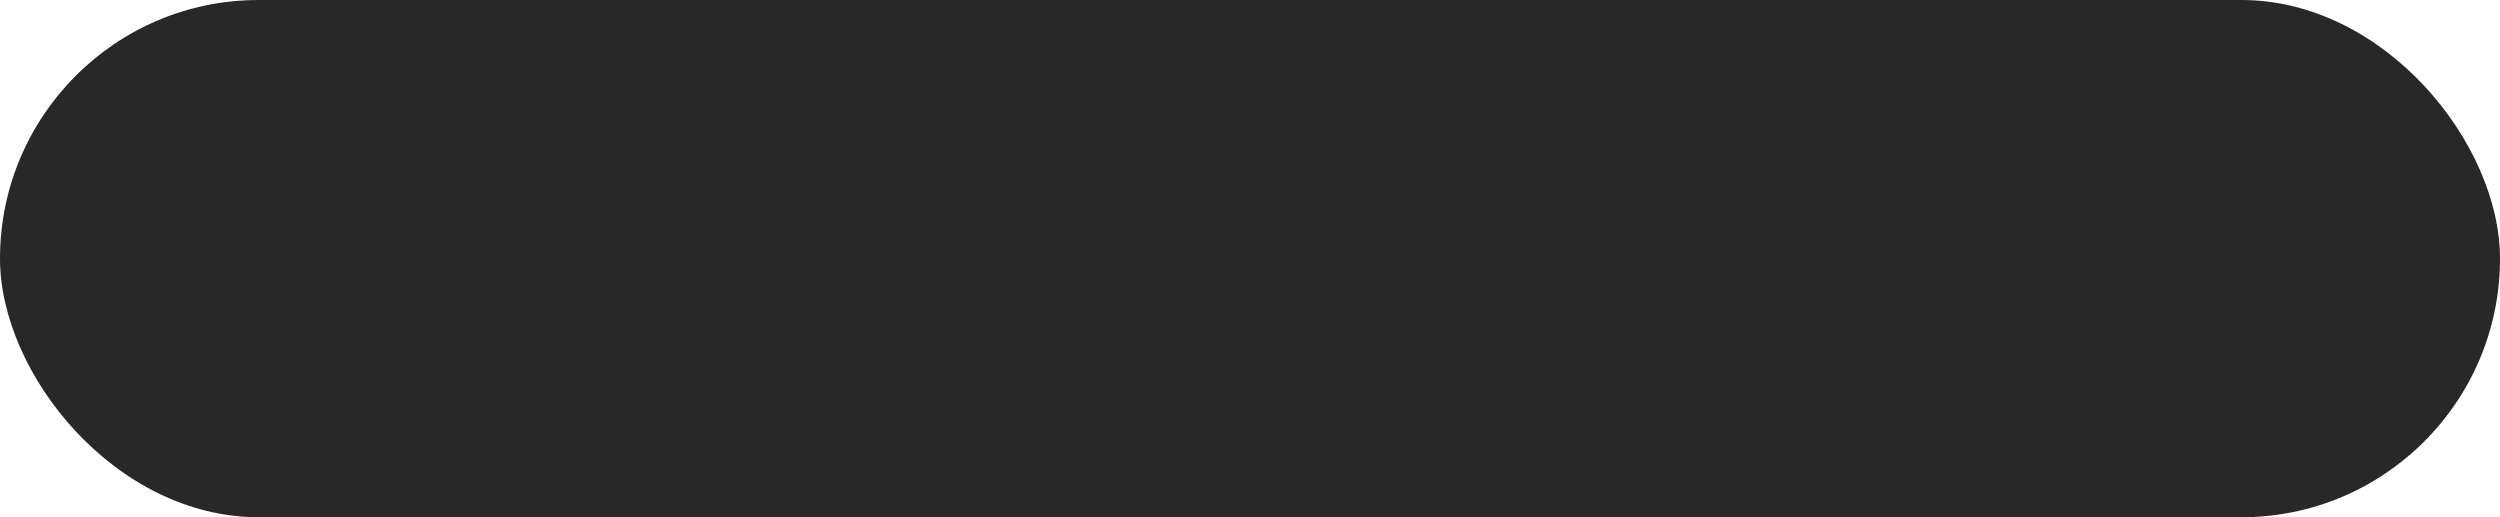 <?xml version="1.0" encoding="UTF-8"?> <svg xmlns="http://www.w3.org/2000/svg" width="203" height="42" viewBox="0 0 203 42" fill="none"> <rect width="203" height="42" rx="21" fill="#282828"></rect> <path d="M64.396 20.113C64.396 15.145 65.686 12.177 68.331 12.177C69.331 12.177 69.783 12.597 70.492 12.597L70.912 17.952H70.267C69.912 13.371 69.267 12.823 68.525 12.823C67.138 12.823 66.525 15.565 66.525 19.597C66.525 23.823 66.944 27.436 68.557 27.436C69.525 27.436 70.363 26.306 70.557 22.113L71.202 22.145C70.944 27.242 69.686 28.694 67.944 28.694C65.428 28.694 64.396 25.855 64.396 20.113ZM75.843 28.661C74.972 28.661 74.585 28.532 73.198 28.5H71.617V28.177C72.585 27.984 72.778 27.694 72.778 25.629V15.242C72.778 13.177 72.585 12.887 71.617 12.694V12.371H73.198C74.488 12.339 74.843 12.21 75.746 12.21C77.907 12.21 79.101 13.21 79.101 15.952C79.101 18.242 78.036 19.339 76.585 19.694C78.52 20.081 79.617 21.468 79.617 24.306C79.617 27.919 77.875 28.661 75.843 28.661ZM74.746 27.919C74.939 27.984 75.165 28.048 75.52 28.048C76.778 28.048 77.552 27.242 77.552 24.274C77.552 21.339 76.907 19.984 75.52 19.984C75.198 19.984 74.939 19.952 74.746 19.919V27.919ZM74.746 19.339C74.939 19.371 75.036 19.403 75.294 19.403C76.391 19.403 77.23 18.661 77.23 15.952C77.23 13.242 76.423 12.823 75.456 12.823C75.133 12.823 74.939 12.887 74.746 12.919V19.339ZM84.78 28.5V28.177C85.748 27.984 85.942 27.694 85.942 25.629V20.823C85.716 20.887 85.458 20.887 85.167 20.919C83.909 20.919 83.716 22.177 83.651 24.371C83.587 27.371 83.264 28.694 81.78 28.694C80.49 28.694 80.167 27.79 80.038 25.629L80.683 25.532C80.812 27.339 80.942 27.5 81.232 27.5C81.651 27.5 81.716 26.952 81.748 24.113C81.877 22.339 82.264 21.21 83.587 20.726C82.264 20.242 81.619 18.887 81.619 16.564C81.619 13.145 82.909 12.177 85.006 12.177C85.716 12.177 86.103 12.339 87.522 12.371H89.103V12.694C88.103 12.887 87.942 13.177 87.942 15.242V25.629C87.942 27.694 88.103 27.984 89.103 28.177V28.5H84.78ZM83.619 16.597C83.619 19.145 84.103 20.306 85.329 20.306C85.554 20.306 85.716 20.274 85.942 20.177V12.984C85.748 12.855 85.522 12.823 85.296 12.823C84.264 12.823 83.619 13.758 83.619 16.597ZM92.811 28.661C90.488 28.661 89.488 26.79 89.391 22.436L90.037 22.371C90.198 26.306 90.94 27.532 92.101 27.532C93.456 27.532 93.875 26.21 93.875 23.436C93.875 21.242 93.682 19.726 92.52 19.726C92.004 19.726 91.649 19.952 91.295 20.242L90.843 19.919C92.488 18.113 93.456 16.306 93.456 13.952C93.456 13.048 93.262 12.532 92.488 12.532C91.617 12.532 91.037 13.048 90.52 17.823H89.875L90.295 12.371C91.133 12.371 91.875 12.081 93.004 12.081C94.553 12.081 95.488 12.629 95.488 14.306C95.488 16.694 94.133 18.274 92.488 19.242C94.649 18.661 96.101 19.726 96.101 23.597C96.101 27.339 94.714 28.661 92.811 28.661ZM102.887 28.629C102.468 28.629 102.307 28.403 102.307 27.984V26.145C101.92 27.726 101.21 28.694 100.016 28.694C98.468 28.694 97.081 27.016 97.081 22.436C97.081 17.855 98.468 16.21 100.049 16.21C101.21 16.21 101.92 17.145 102.307 18.694V17.532C102.307 13.919 101.823 12.823 100.694 12.823C99.855 12.823 98.92 13.242 98.242 15.758H97.597L98.339 12.661C99.274 12.661 100.049 12.177 101.21 12.177C103.178 12.177 104.307 13.758 104.307 17.306V25.274C104.307 27.306 104.307 27.564 105.533 27.177L105.662 27.468L103.823 28.371C103.436 28.532 103.113 28.629 102.887 28.629ZM99.113 22.436C99.113 25.758 99.597 27.532 100.662 27.532C101.565 27.532 102.307 26.016 102.307 22.436C102.307 18.855 101.565 17.371 100.694 17.371C99.597 17.371 99.113 19.113 99.113 22.436ZM105.62 19.694L106.201 12.371H113.394L113.943 19.694H113.297C112.588 13.21 112.491 13.016 111.168 13.016H110.781V25.629C110.781 27.694 111.007 27.984 112.233 28.177V28.5H107.33V28.177C108.555 27.984 108.781 27.694 108.781 25.629V13.016H108.426C107.072 13.016 107.007 13.21 106.265 19.694H105.62ZM118.281 28.694C117.507 28.694 117.055 28.532 115.7 28.5H114.119V28.177C115.087 27.984 115.281 27.694 115.281 25.629V15.242C115.281 13.177 115.087 12.887 114.119 12.694V12.371H118.603V12.694C117.442 12.887 117.248 13.177 117.248 15.242V17.823C117.571 17.661 117.99 17.5 118.668 17.5C120.442 17.5 122.184 19.016 122.184 23.081C122.184 27.887 120.055 28.694 118.281 28.694ZM117.248 27.887C117.474 27.984 117.7 28.048 117.99 28.048C118.894 28.048 120.055 27.5 120.055 22.758C120.055 18.694 118.765 18.145 118.023 18.145C117.765 18.145 117.442 18.306 117.248 18.532V27.887ZM123.162 20.113C123.162 15.145 124.452 12.177 127.098 12.177C128.098 12.177 128.549 12.597 129.259 12.597L129.678 17.952H129.033C128.678 13.371 128.033 12.823 127.291 12.823C125.904 12.823 125.291 15.565 125.291 19.597C125.291 23.823 125.71 27.436 127.323 27.436C128.291 27.436 129.13 26.306 129.323 22.113L129.968 22.145C129.71 27.242 128.452 28.694 126.71 28.694C124.194 28.694 123.162 25.855 123.162 20.113ZM134.863 28.5V28.177C135.831 27.984 136.025 27.694 136.025 25.629V20.823C135.799 20.887 135.541 20.887 135.251 20.919C133.992 20.919 133.799 22.177 133.734 24.371C133.67 27.371 133.347 28.694 131.863 28.694C130.573 28.694 130.251 27.79 130.121 25.629L130.767 25.532C130.896 27.339 131.025 27.5 131.315 27.5C131.734 27.5 131.799 26.952 131.831 24.113C131.96 22.339 132.347 21.21 133.67 20.726C132.347 20.242 131.702 18.887 131.702 16.564C131.702 13.145 132.992 12.177 135.089 12.177C135.799 12.177 136.186 12.339 137.605 12.371H139.186V12.694C138.186 12.887 138.025 13.177 138.025 15.242V25.629C138.025 27.694 138.186 27.984 139.186 28.177V28.5H134.863ZM133.702 16.597C133.702 19.145 134.186 20.306 135.412 20.306C135.638 20.306 135.799 20.274 136.025 20.177V12.984C135.831 12.855 135.605 12.823 135.38 12.823C134.347 12.823 133.702 13.758 133.702 16.597Z" fill="#282828"></path> </svg> 